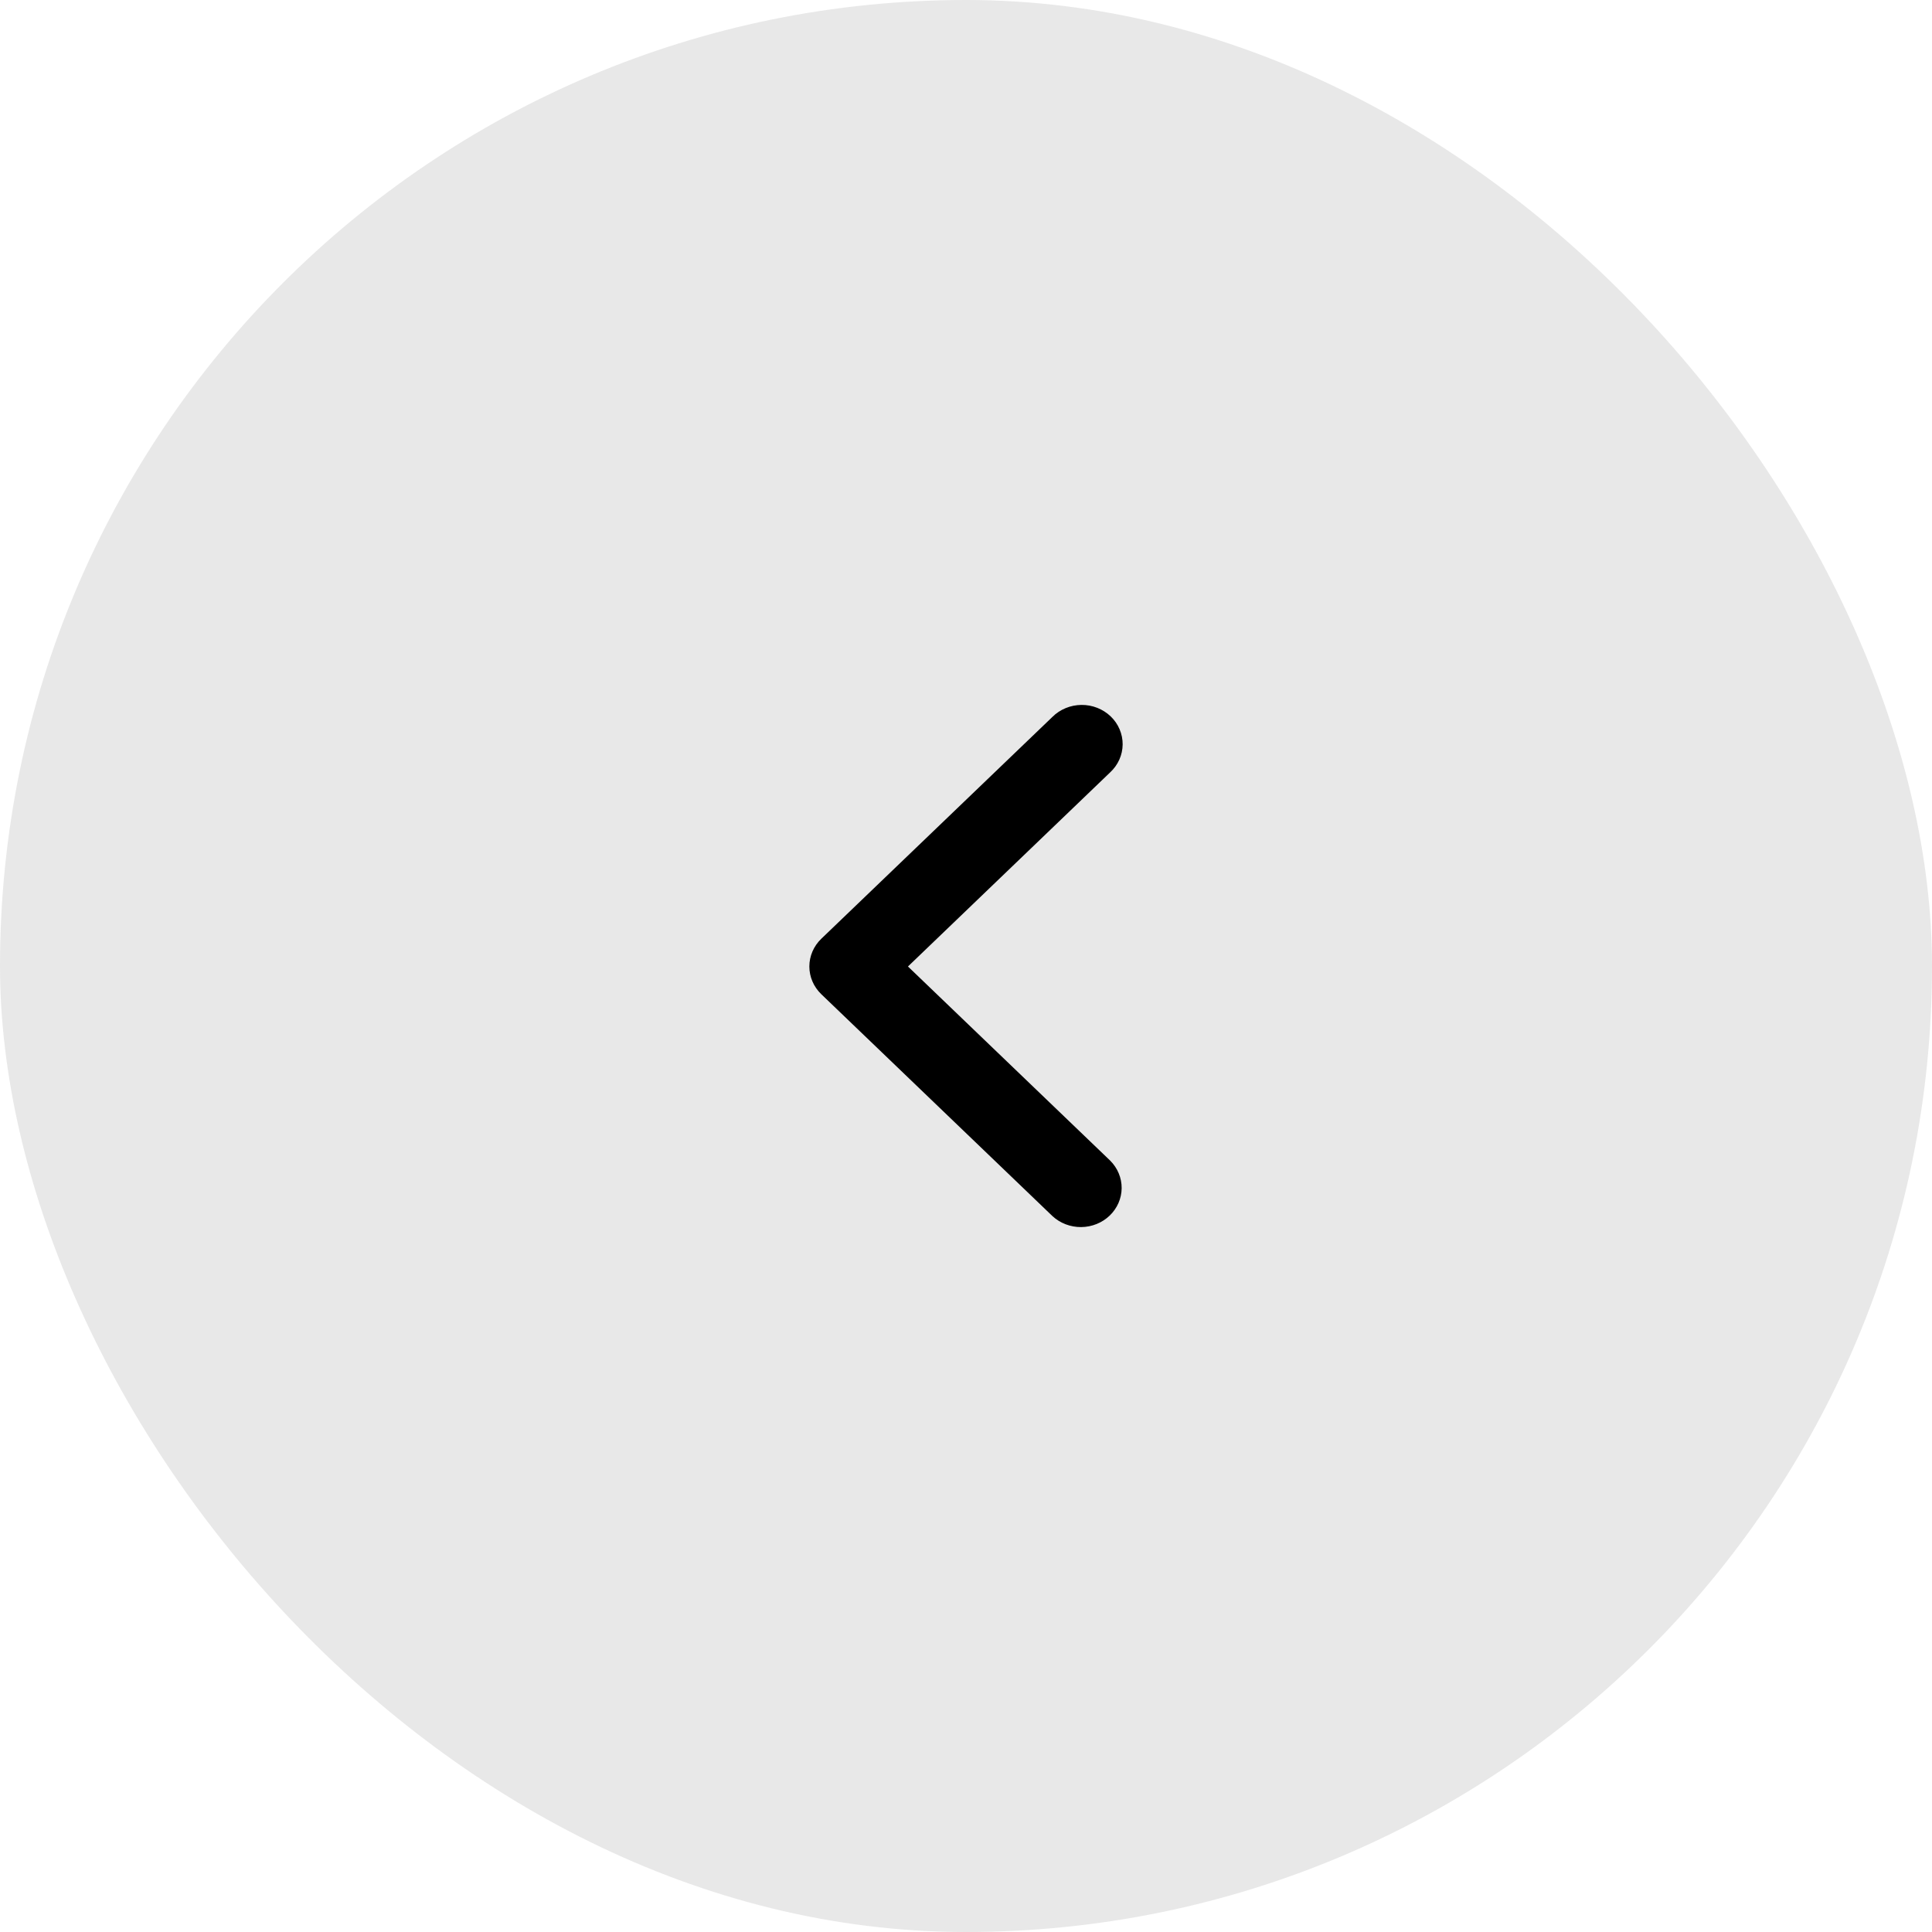 <svg width="74" height="74" viewBox="0 0 74 74" fill="none" xmlns="http://www.w3.org/2000/svg">
<rect x="74" y="74" width="74" height="74" rx="37" transform="rotate(-180 74 74)" fill="#D9D9D9" fill-opacity="0.6"/>
<path fill-rule="evenodd" clip-rule="evenodd" d="M31.458 38.081C31.165 37.799 31 37.417 31 37.019C31 36.62 31.165 36.238 31.458 35.956L40.31 27.459C40.454 27.315 40.627 27.201 40.818 27.122C41.009 27.043 41.214 27.002 41.422 27C41.629 26.998 41.836 27.036 42.028 27.112C42.22 27.187 42.395 27.299 42.542 27.44C42.689 27.581 42.805 27.749 42.883 27.933C42.962 28.118 43.002 28.316 43 28.515C42.998 28.715 42.955 28.912 42.873 29.095C42.791 29.278 42.672 29.444 42.522 29.583L34.777 37.019L42.522 44.454C42.807 44.738 42.965 45.117 42.962 45.511C42.958 45.905 42.793 46.282 42.503 46.56C42.213 46.839 41.821 46.996 41.41 47C41 47.003 40.605 46.852 40.31 46.578L31.458 38.081Z" fill="black"/>
</svg>
